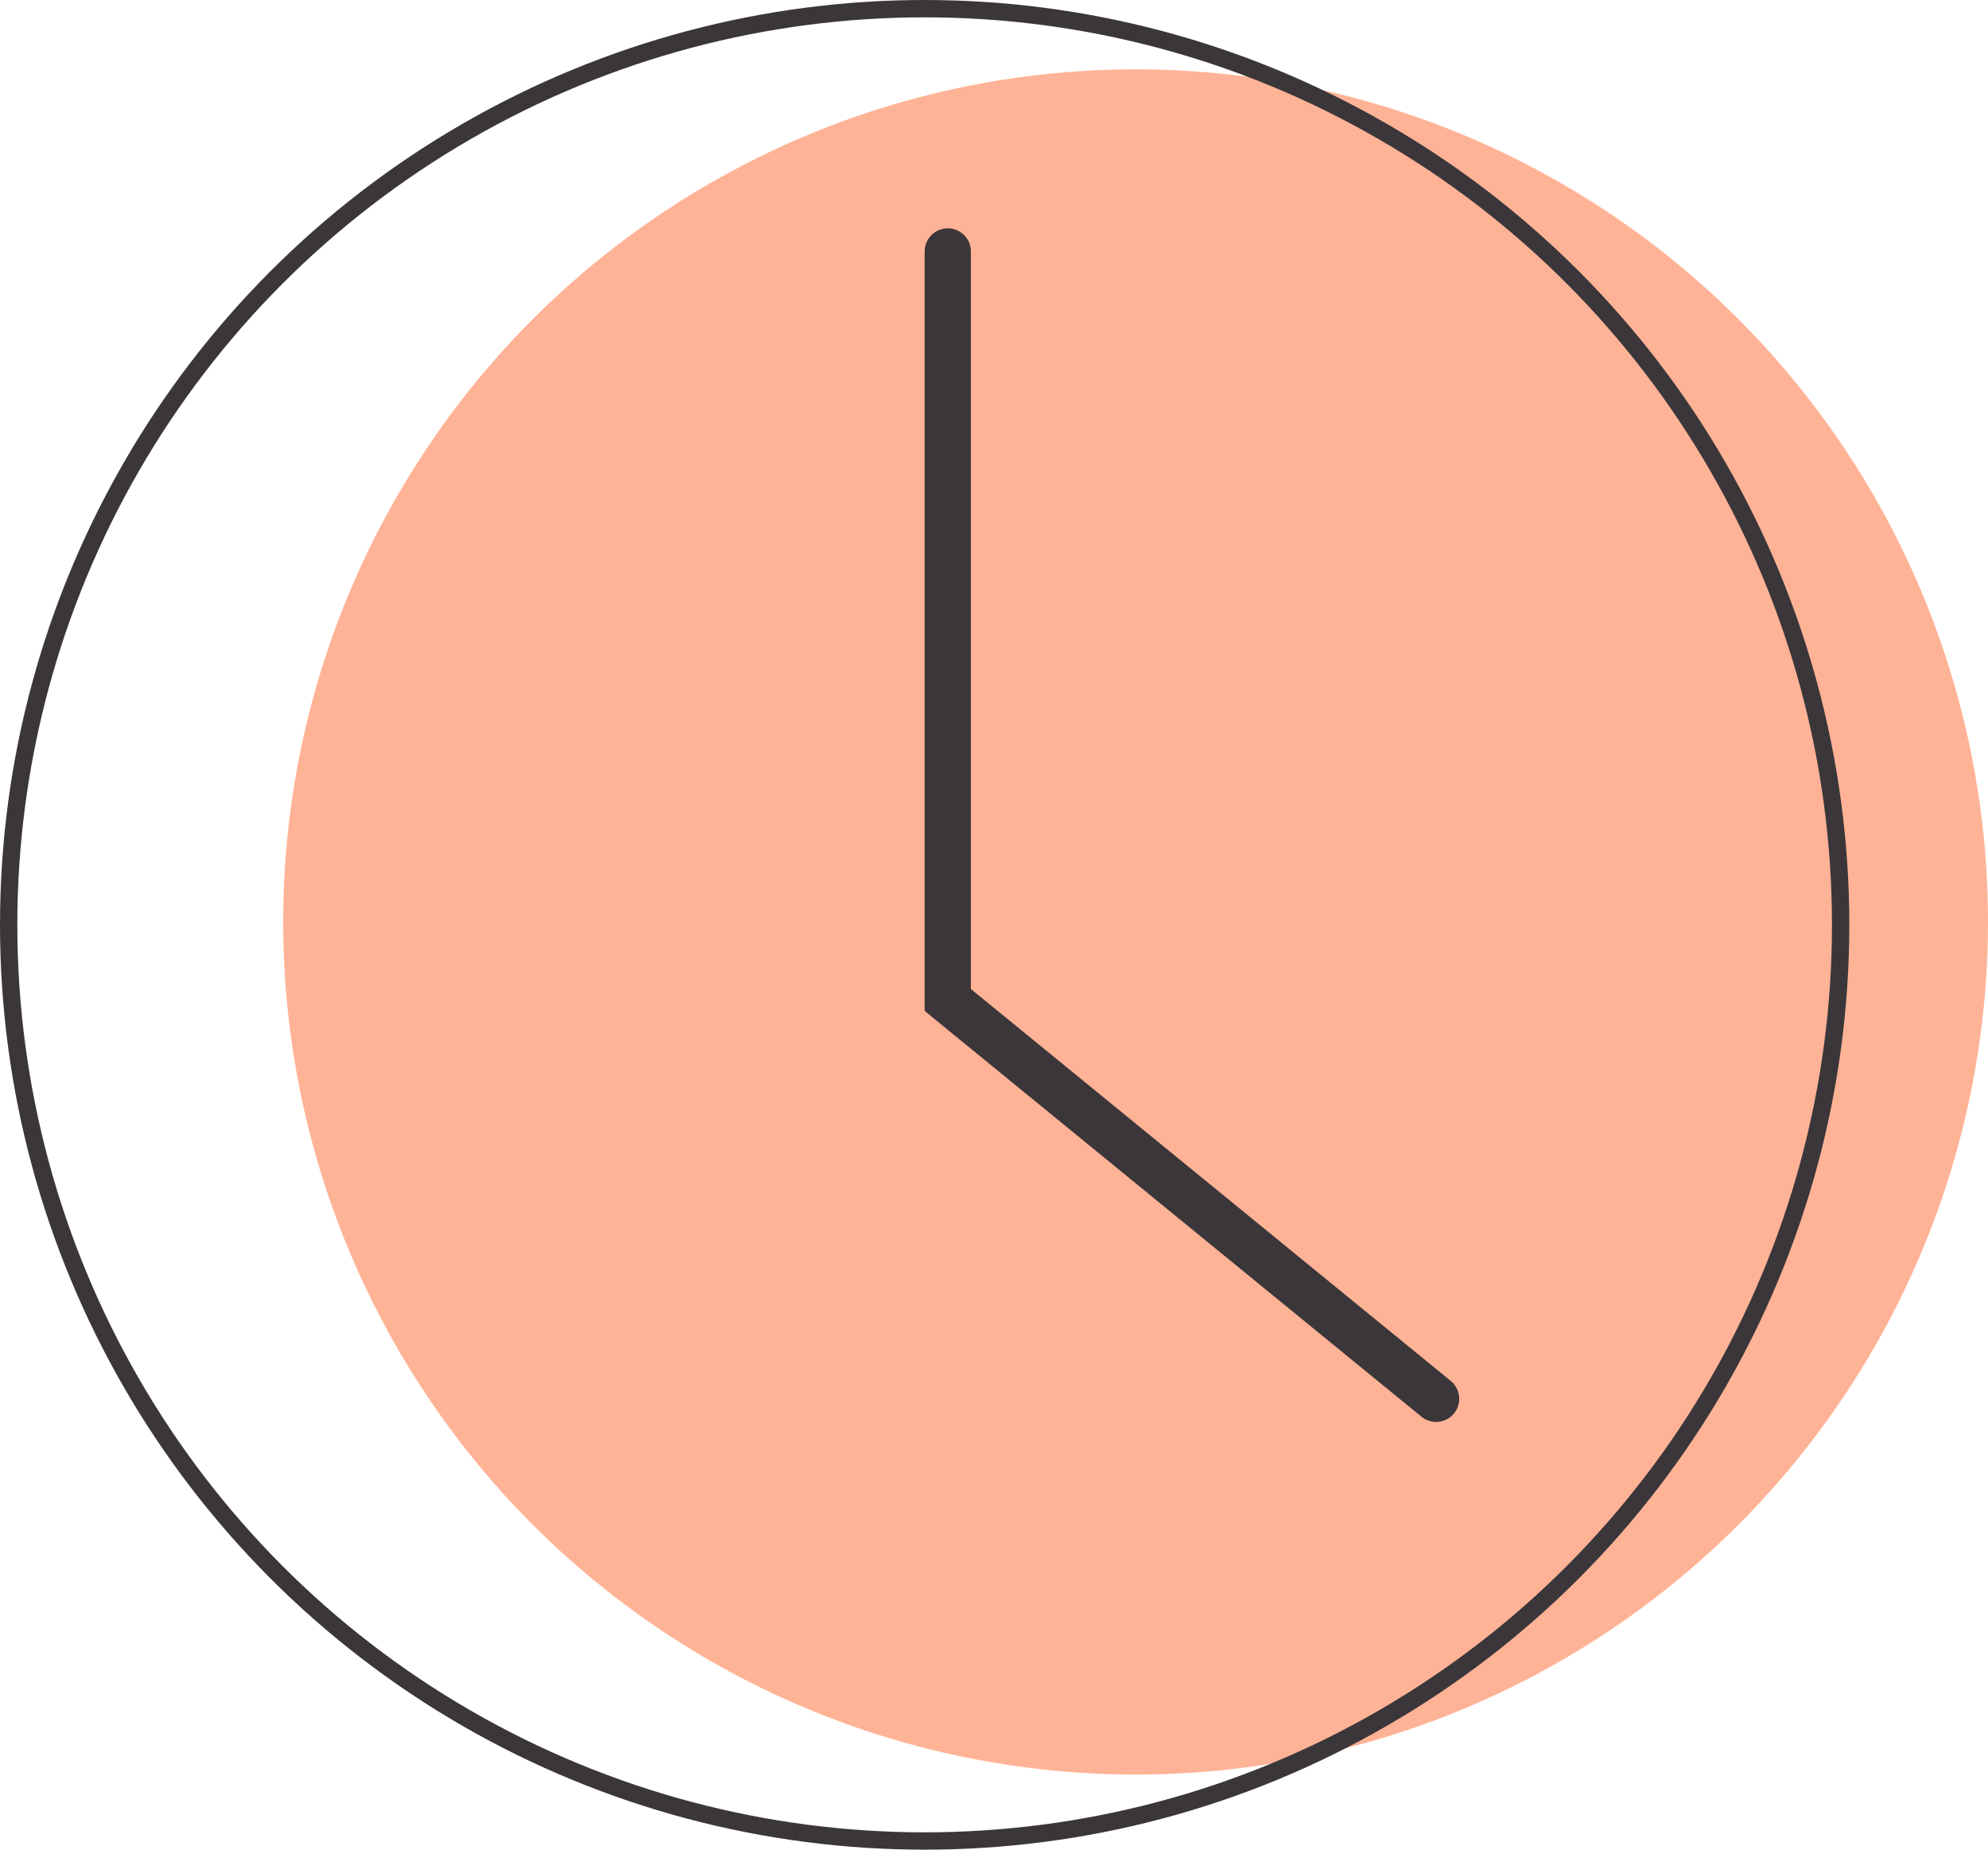 <?xml version="1.0" encoding="UTF-8"?> <svg xmlns="http://www.w3.org/2000/svg" width="344" height="320" viewBox="0 0 344 320" fill="none"> <circle cx="196.5" cy="159.5" r="147.5" fill="#FFB396"></circle> <path d="M164 43.5V173L248.5 242" stroke="#3B363A" stroke-width="8" stroke-linecap="round"></path> <circle cx="160" cy="160" r="158.5" stroke="#3B363A" stroke-width="3"></circle> </svg> 
